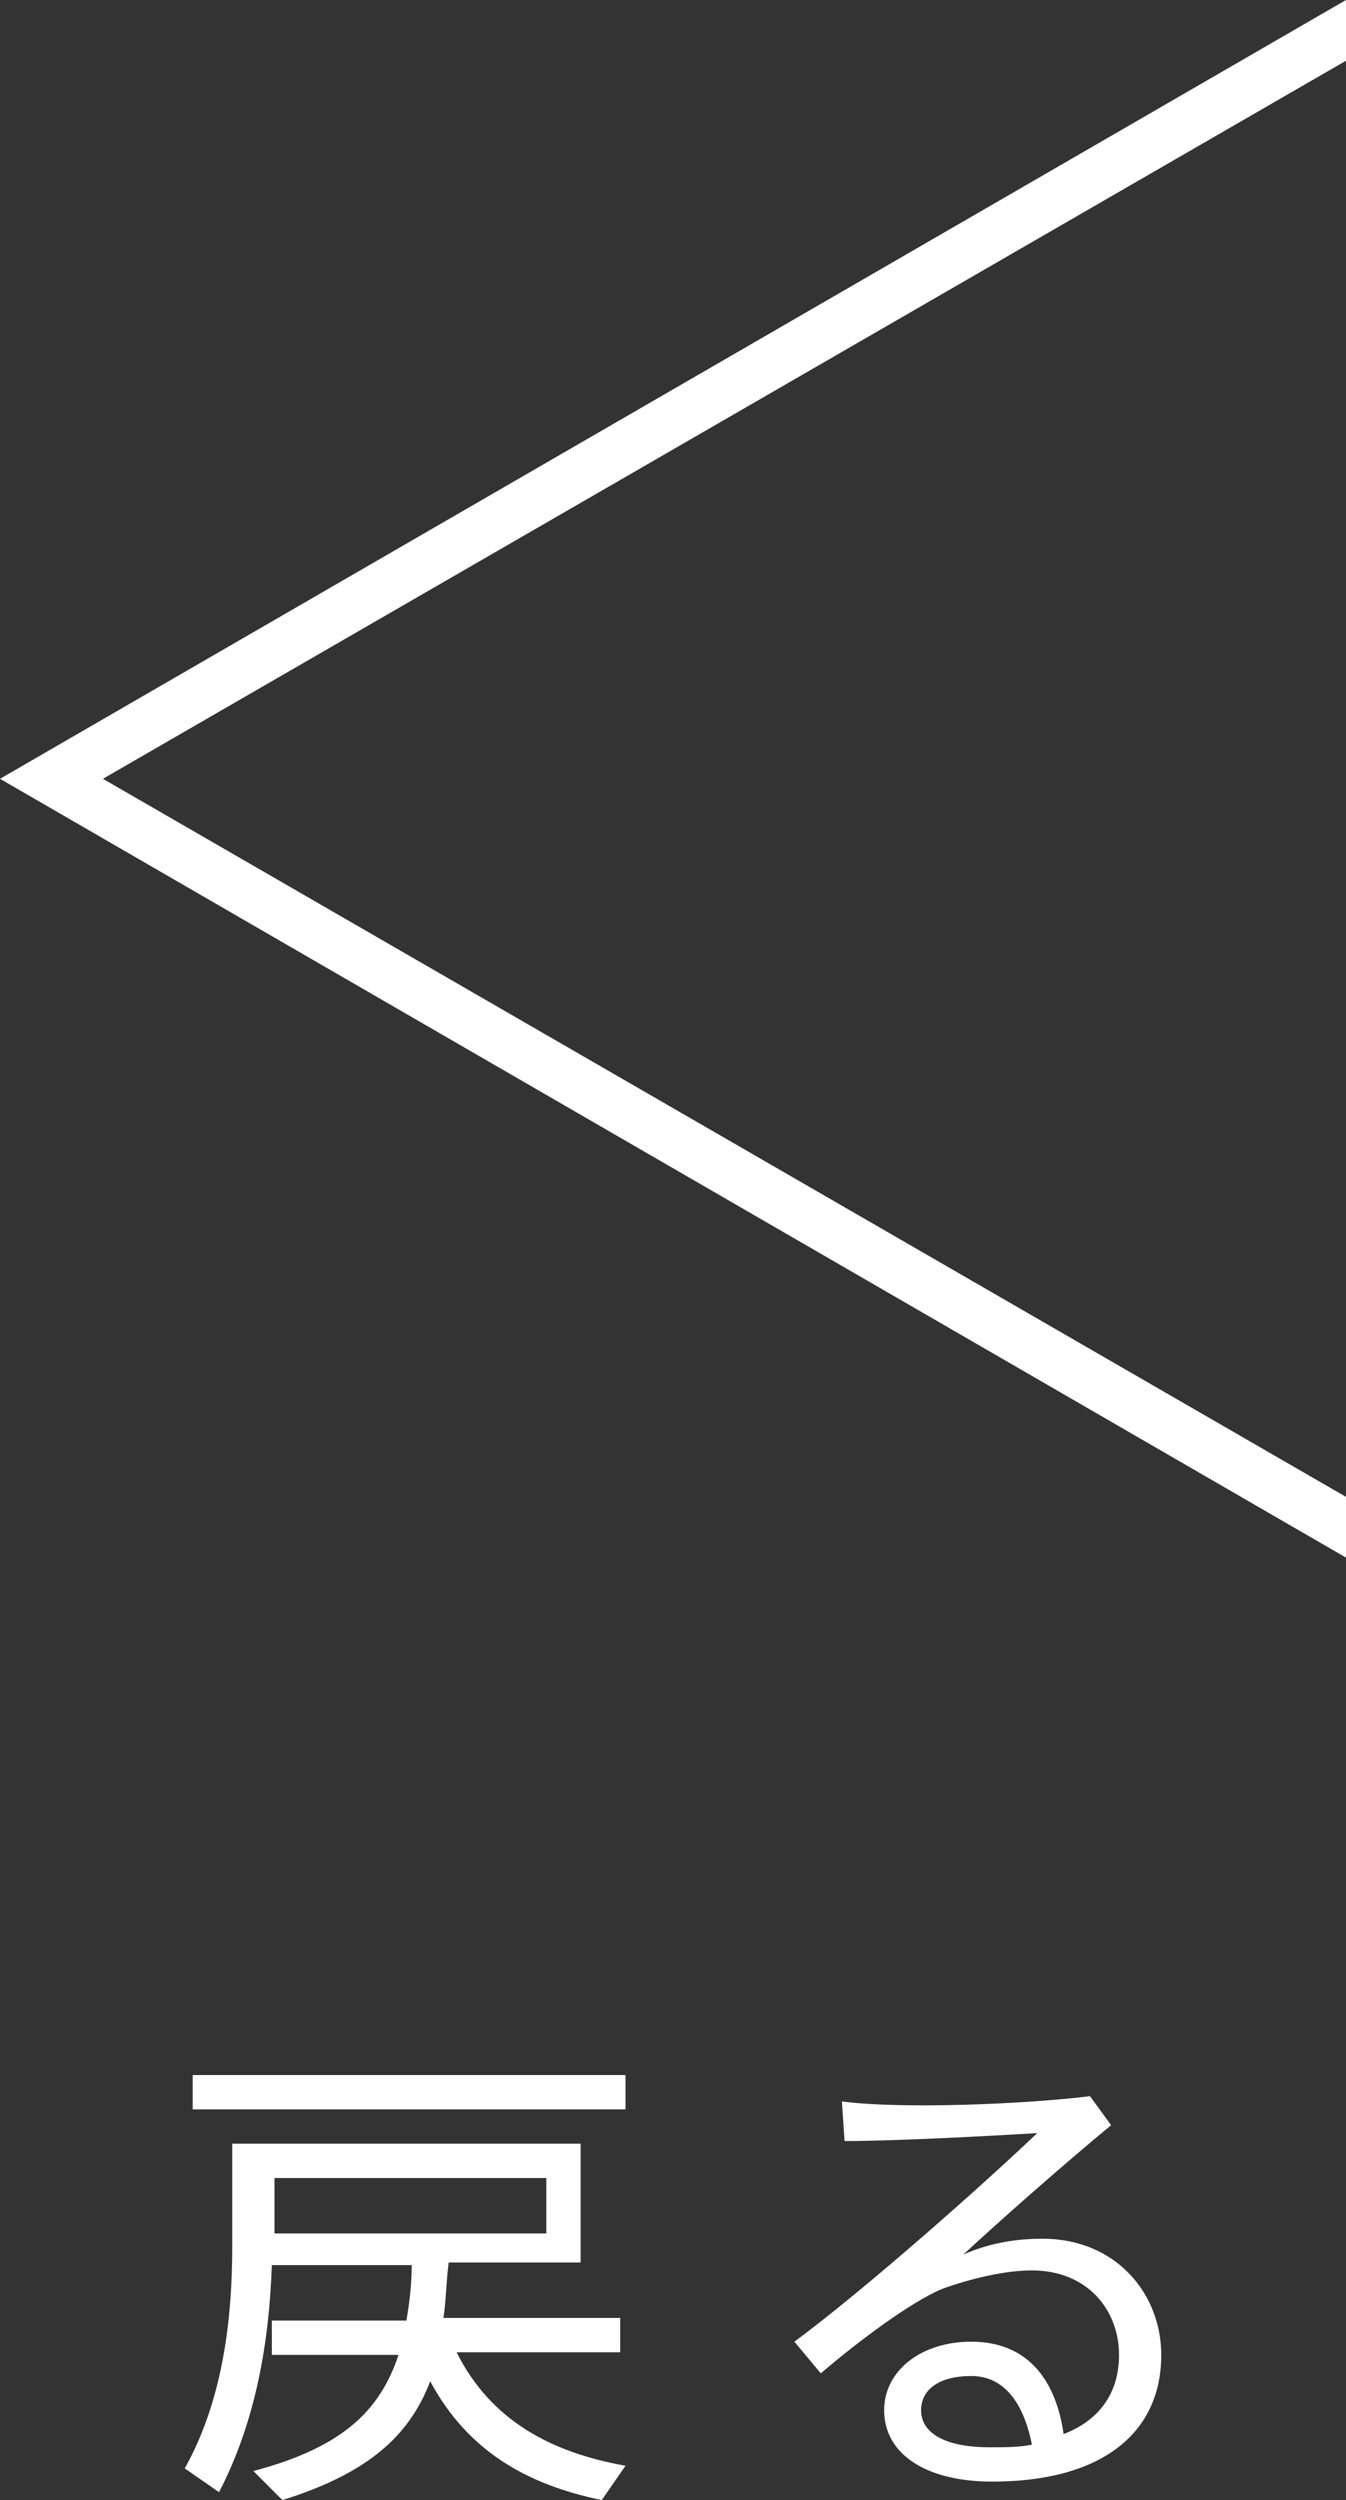 <?xml version="1.0" encoding="utf-8"?>
<!-- Generator: Adobe Illustrator 24.3.0, SVG Export Plug-In . SVG Version: 6.00 Build 0)  -->
<svg version="1.1" id="レイヤー_1" xmlns="http://www.w3.org/2000/svg" xmlns:xlink="http://www.w3.org/1999/xlink" x="0px"
	 y="0px" width="51px" height="94.7px" viewBox="0 0 51 94.7" style="enable-background:new 0 0 51 94.7;" xml:space="preserve">
<rect x="0" y="0" width="51" height="94.7" fill="#333333" stroke="none"/>
<style type="text/css">
	.st0{fill:#FFFFFF;}
</style>
<g>
	<path class="st0" d="M23.7,93.4l-0.9,1.3c-2.9-0.6-5.1-1.9-6.5-4.5c-0.8,2.1-2.4,3.5-5.6,4.5c-0.3-0.3-0.8-0.8-1.1-1.1
		c3.4-0.9,4.8-2.3,5.5-4.4h-4.8v-1.3h5.1c0.1-0.6,0.2-1.3,0.2-2.1h-5.3c-0.1,2.9-0.6,5.9-2,8.6l-1.3-0.9c1.4-2.5,1.8-5.5,1.8-8.4
		v-3.9h0.8h0.7h11.7v4.5h-5c-0.1,0.8-0.1,1.5-0.2,2.1h6.7v1.3h-6.2C18.6,91.7,20.9,92.9,23.7,93.4z M23.7,78.6v1.3H7.3v-1.3H23.7z
		 M20.7,84.6v-2.1H10.4v2.1H20.7z"/>
	<path class="st0" d="M41.3,79.4l0.8,1.1c-1.7,1.4-4.2,3.6-5.6,4.9c0.9-0.4,1.9-0.6,3-0.6c2.8,0,4.5,2.1,4.5,4.4
		c0,3-2.3,4.8-6.4,4.8c-2.6,0-4.1-1.1-4.1-2.7c0-1.5,1.4-2.6,3.3-2.6c2.1,0,3.2,1.4,3.5,3.5c1.3-0.5,2.1-1.5,2.1-3
		c0-1.7-1.2-3.2-3.3-3.2c-1,0-2.3,0.3-3.4,0.7c-1.2,0.5-3.2,2-4.6,3.2l-1-1.2c2.7-2,7.1-5.9,9.2-7.9c-1.7,0.1-5.3,0.3-7.3,0.3
		l-0.1-1.5C34.2,79.9,38.9,79.7,41.3,79.4z M36.8,90c-1.2,0-1.9,0.5-1.9,1.3c0,0.8,0.8,1.4,2.6,1.4c0.6,0,1.1,0,1.6-0.1
		C38.8,91.1,38.1,90,36.8,90z"/>
</g>
<path class="st0" d="M51,2.3V0L0,29.5L51,59v-2.3L3.9,29.5L51,2.3z"/>
</svg>
